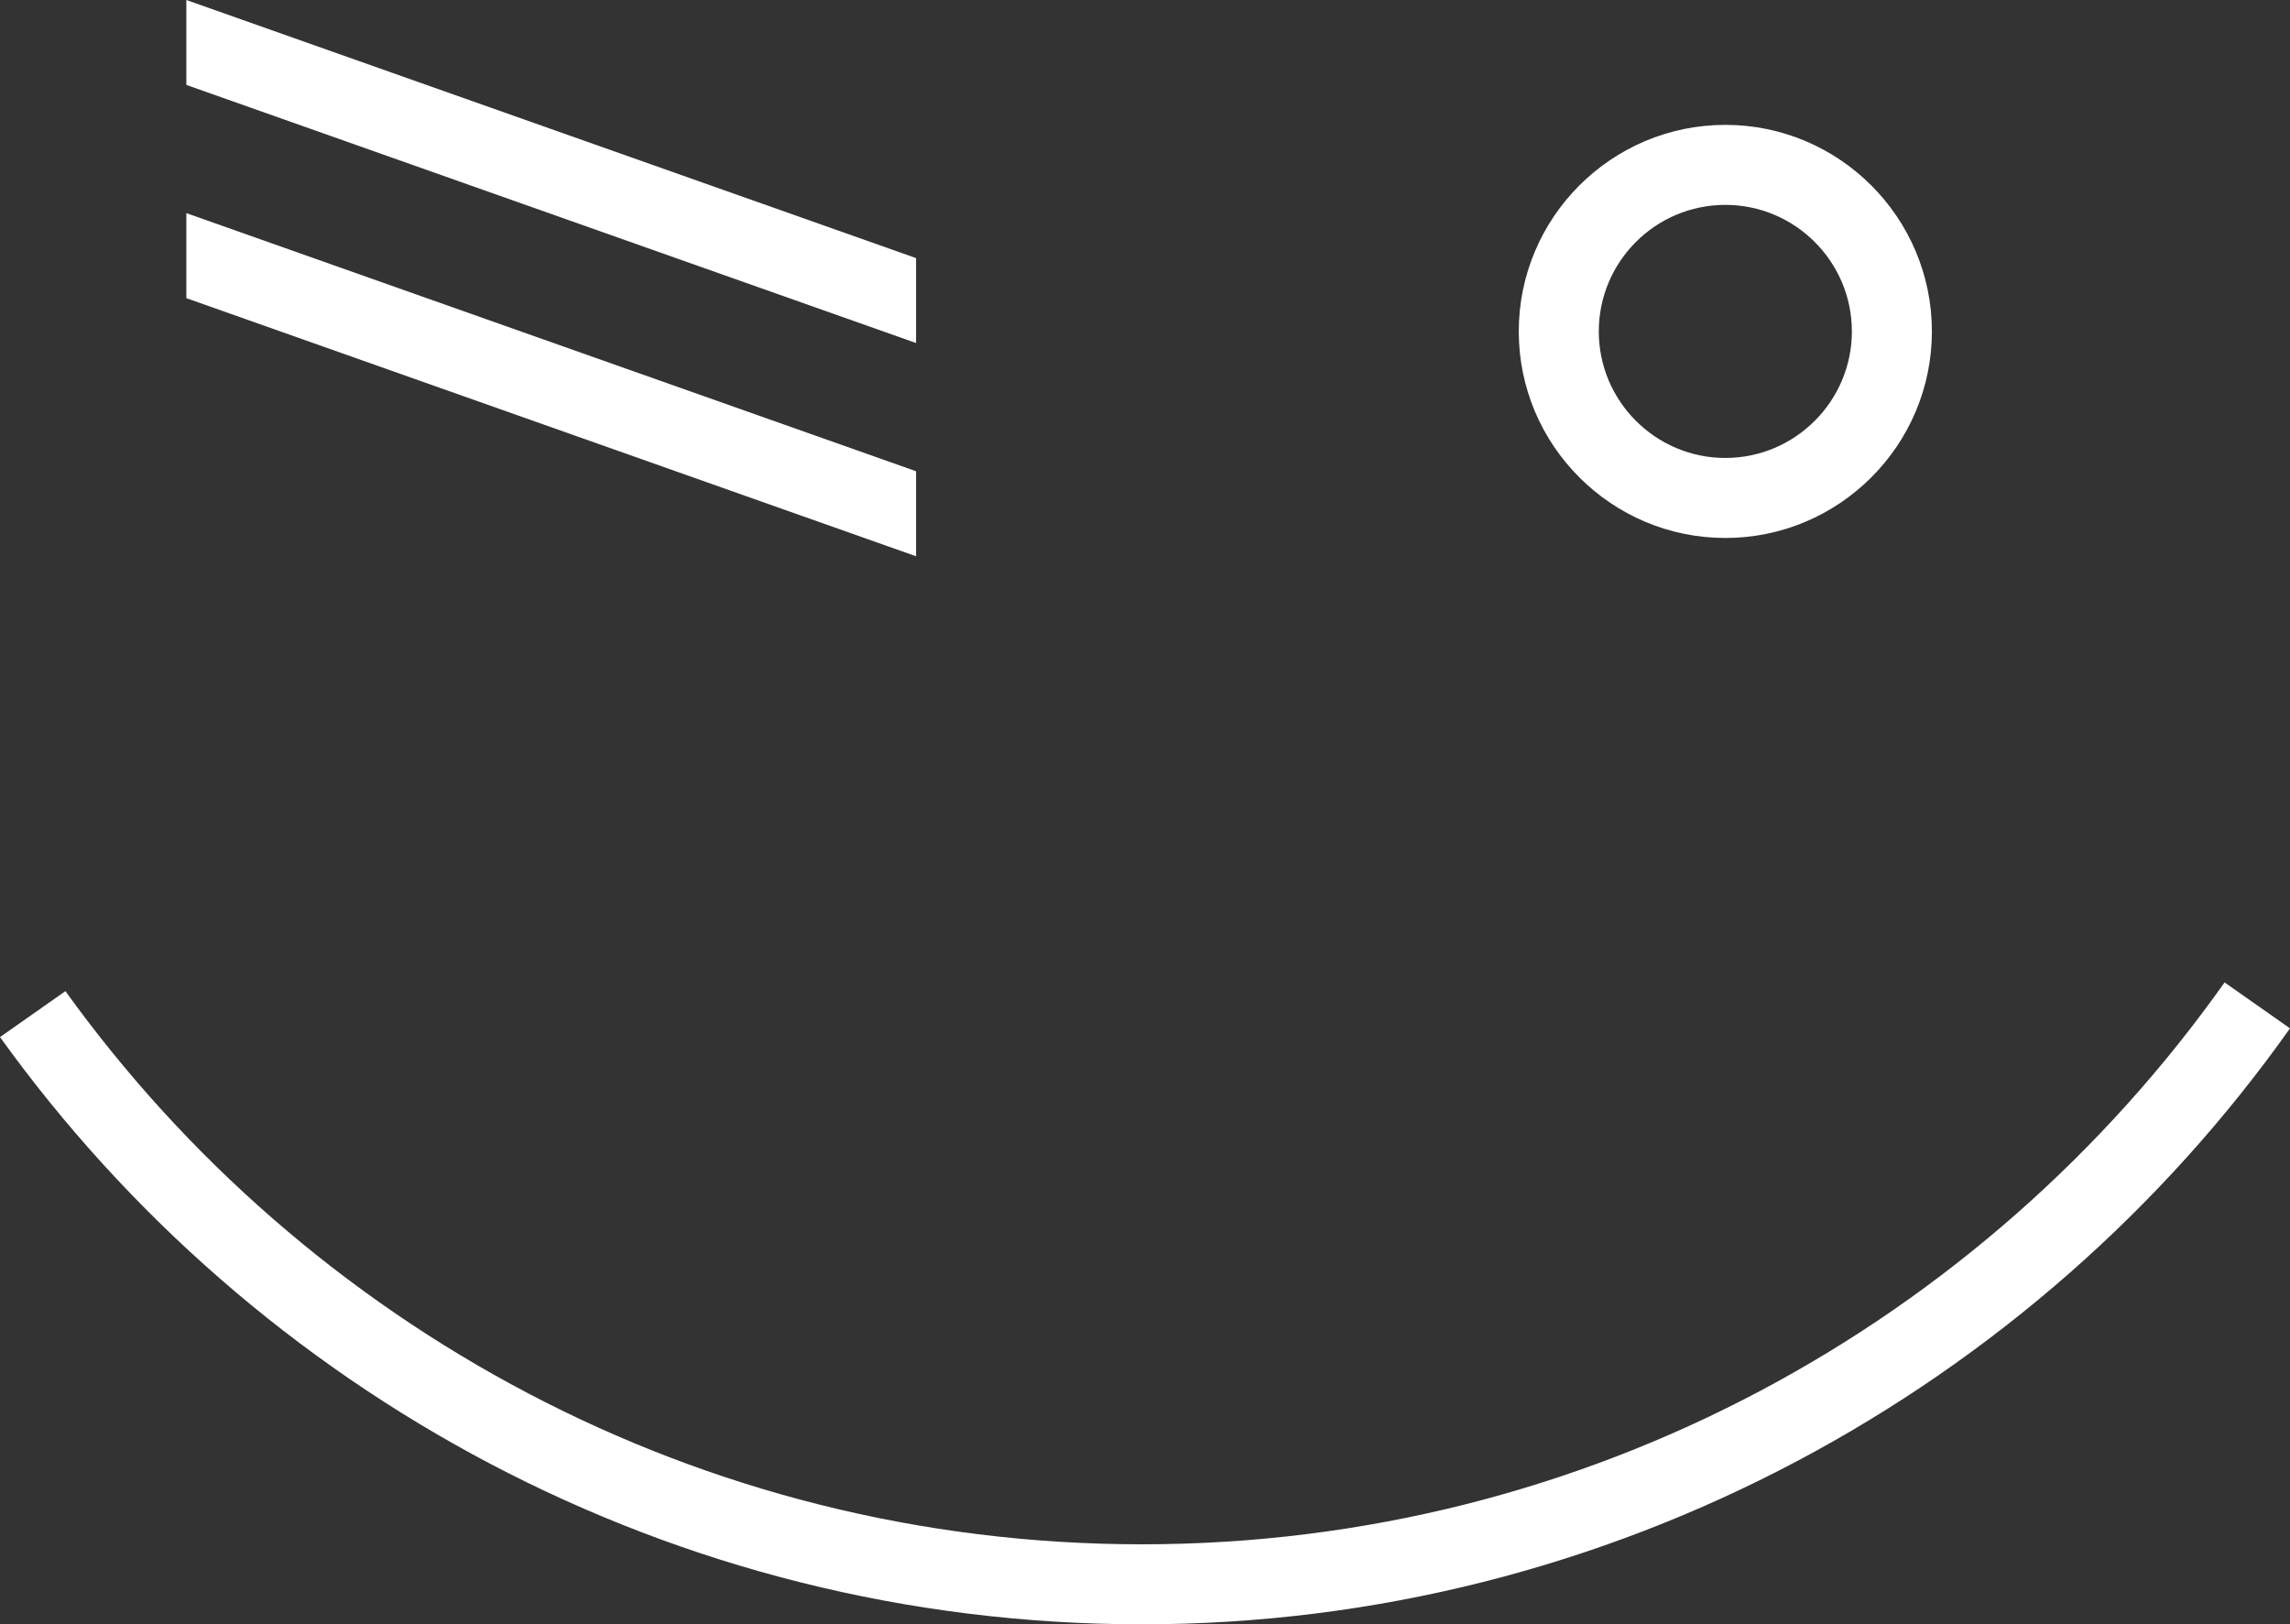 <?xml version="1.0" encoding="UTF-8"?>
<svg id="uuid-07c110bc-422c-48f7-aa7b-db0c4311a170" data-name="Camada 2" xmlns="http://www.w3.org/2000/svg" viewBox="0 0 191.46 135.8">
  <rect x="0" y="0" width="191.46" height="135.8" fill="#333333" stroke="none"/>
  <defs>
    <style>
      .uuid-41530c68-d9a8-42c0-833b-f39c0733ea3f {
        fill: #fff;
      }
    </style>
  </defs>
  <g id="uuid-b1ce8289-1f05-403c-94dd-383e969f65d3" data-name="Camada 1">
    <g>
      <path class="uuid-41530c68-d9a8-42c0-833b-f39c0733ea3f" d="M144.25,44.98c-9.52,0-17.27-7.75-17.27-17.27s7.75-17.27,17.27-17.27,17.27,7.75,17.27,17.27-7.75,17.27-17.27,17.27ZM144.25,17.13c-5.84,0-10.58,4.75-10.58,10.58s4.75,10.58,10.58,10.58,10.58-4.75,10.58-10.58-4.75-10.58-10.58-10.58Z"/>
      <g>
        <polygon class="uuid-41530c68-d9a8-42c0-833b-f39c0733ea3f" points="76.59 39.4 15.58 17.82 15.58 24.93 76.59 46.51 76.59 39.4"/>
        <polygon class="uuid-41530c68-d9a8-42c0-833b-f39c0733ea3f" points="76.59 21.58 15.58 0 15.58 7.1 76.59 28.68 76.59 21.58"/>
      </g>
      <path class="uuid-41530c68-d9a8-42c0-833b-f39c0733ea3f" d="M95.47,129.12c-37.03,0-69.86-18.27-90-46.25l-5.47,3.84c21.35,29.7,56.18,49.1,95.47,49.1s74.68-19.72,95.99-49.83l-5.47-3.84c-20.1,28.39-53.17,46.98-90.52,46.98Z"/>
    </g>
  </g>
</svg>